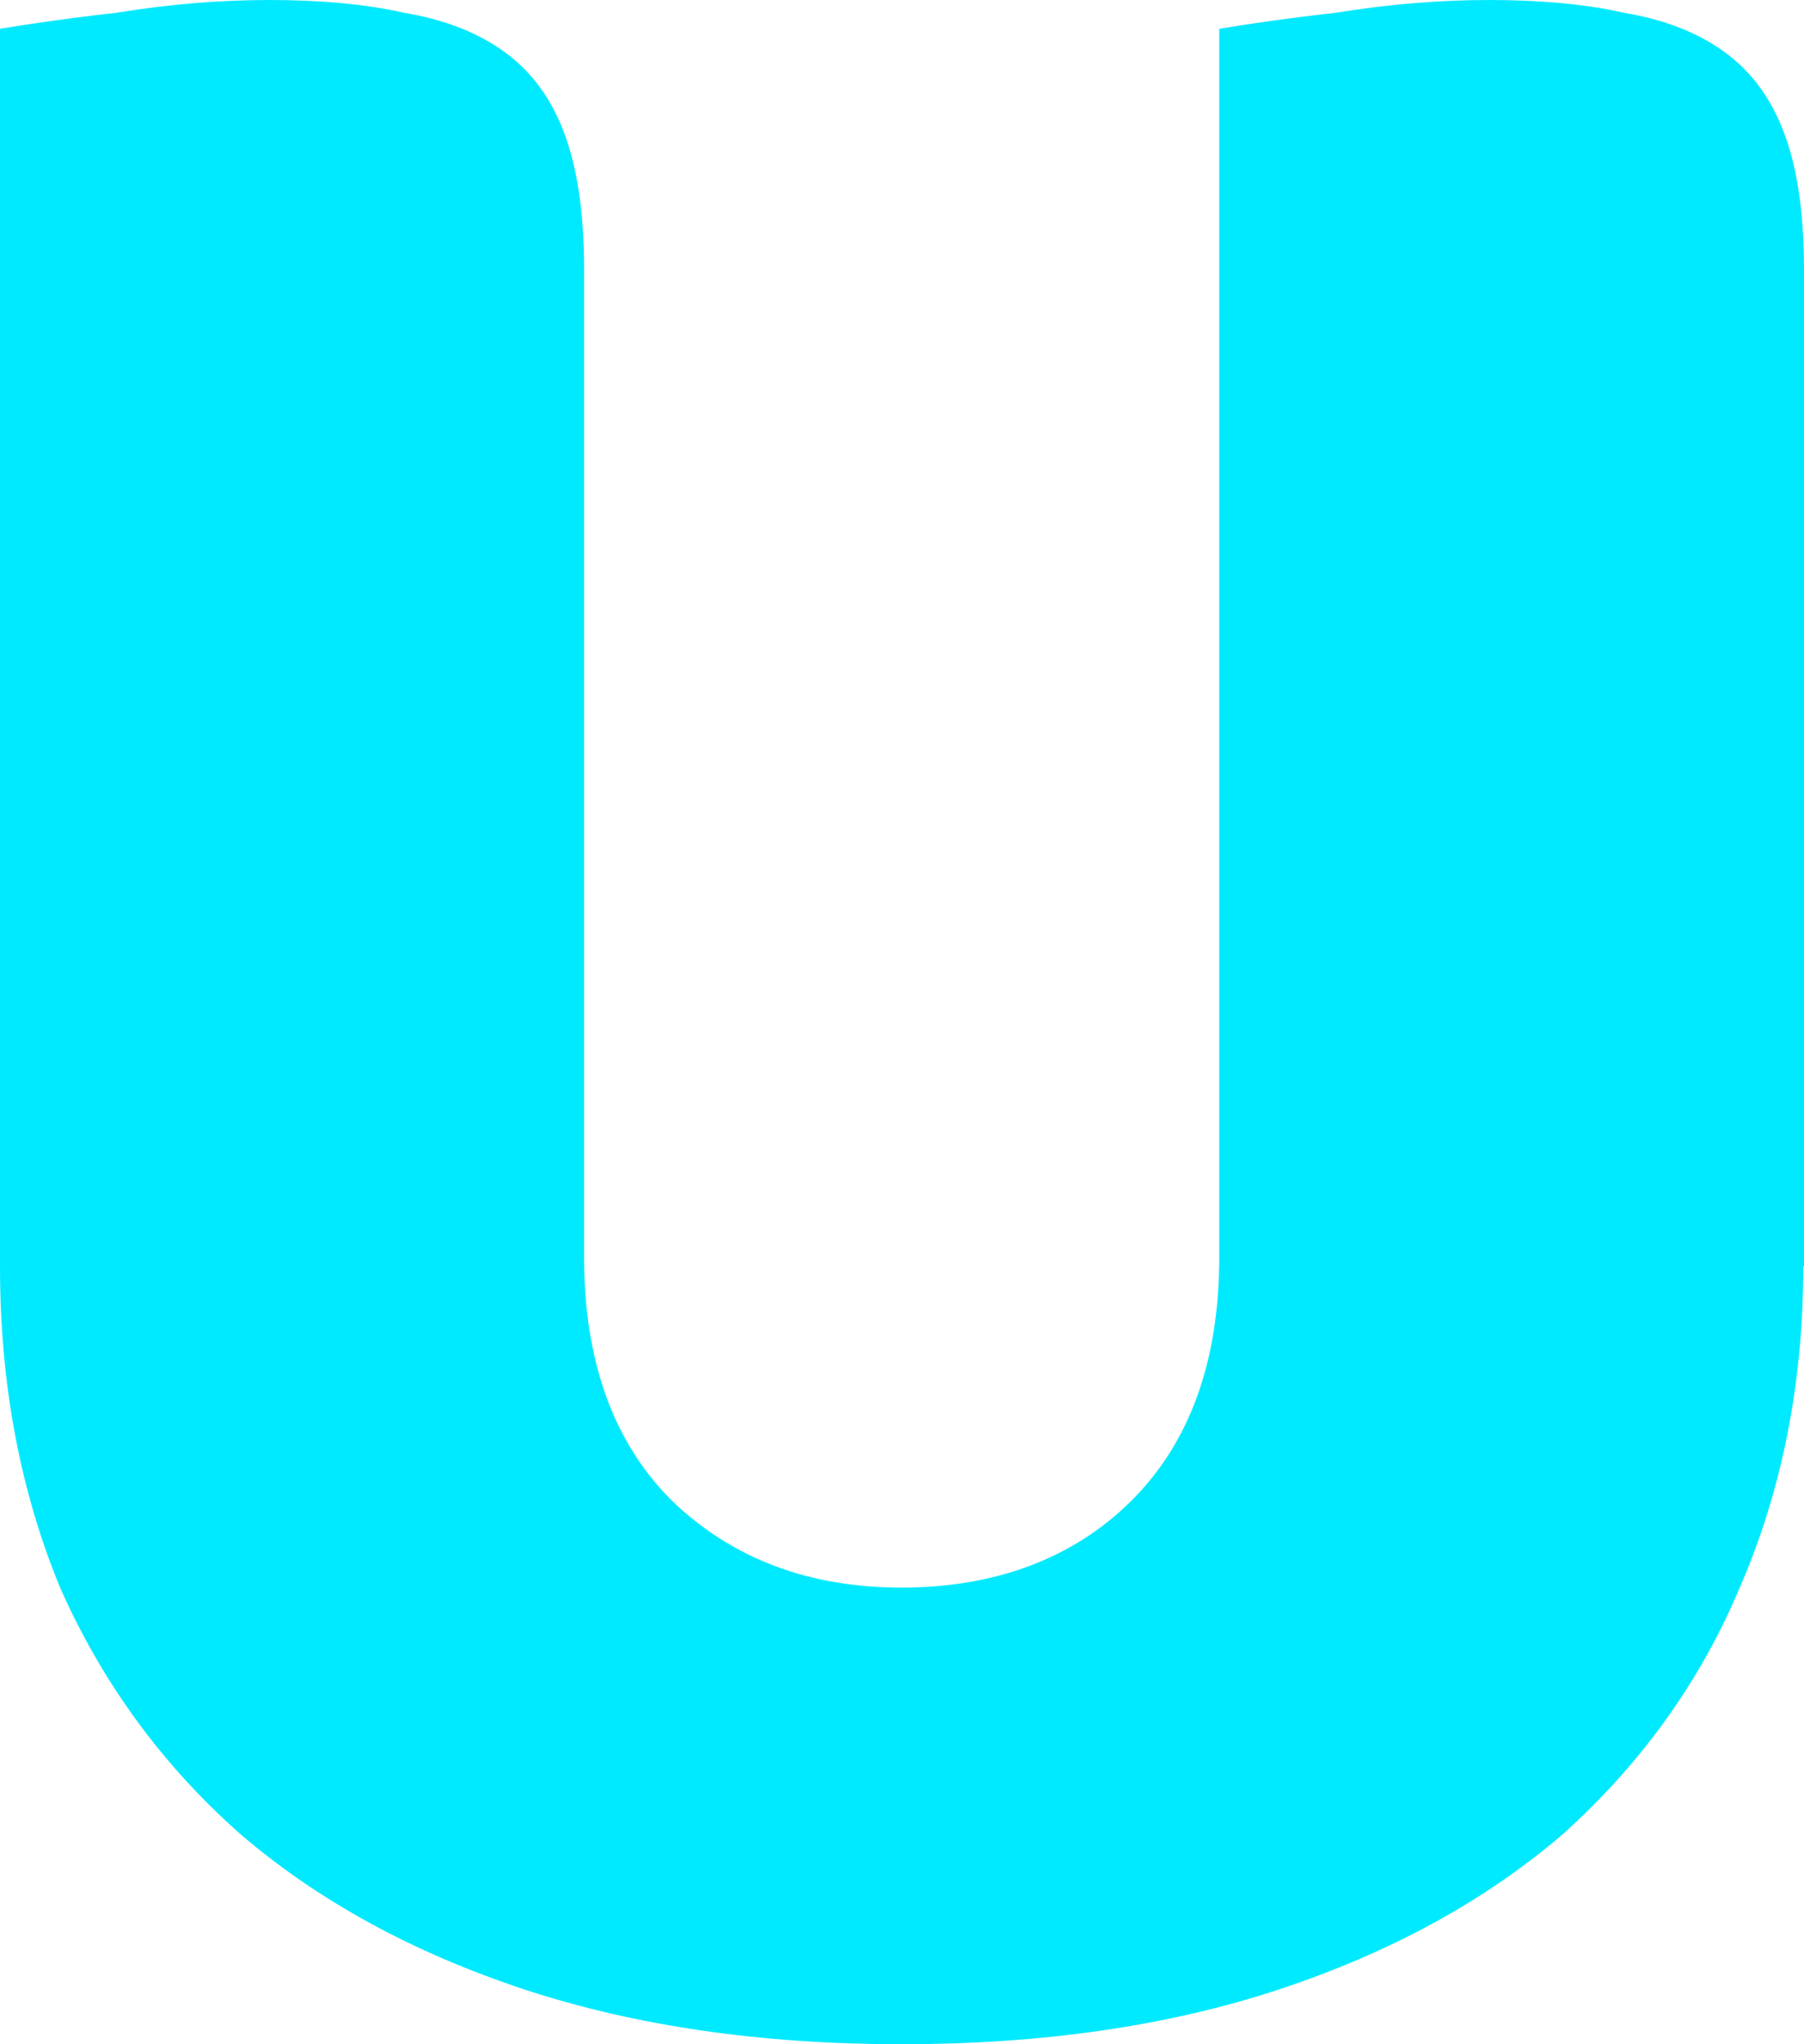 <svg width="30" height="34" viewBox="0 0 30 34" fill="none" xmlns="http://www.w3.org/2000/svg">
<path d="M29.988 21.07C29.988 23.008 29.633 24.79 28.932 26.405C28.266 27.986 27.279 29.345 25.993 30.503C24.696 31.617 23.123 32.474 21.274 33.087C19.426 33.699 17.325 34 14.994 34C12.664 34 10.574 33.699 8.714 33.087C6.866 32.474 5.293 31.617 3.995 30.503C2.698 29.356 1.699 27.986 0.999 26.405C0.333 24.79 0 23.008 0 21.07V0.479C0.402 0.412 1.056 0.312 1.94 0.212C2.824 0.067 3.674 0 4.489 0C5.304 0 6.085 0.067 6.716 0.212C7.382 0.323 7.933 0.535 8.381 0.858C8.829 1.18 9.162 1.626 9.38 2.205C9.598 2.784 9.713 3.53 9.713 4.466V20.903C9.713 22.63 10.195 23.977 11.16 24.946C12.158 25.915 13.433 26.405 14.994 26.405C16.556 26.405 17.864 25.915 18.829 24.946C19.793 23.977 20.276 22.63 20.276 20.903V0.479C20.677 0.412 21.332 0.312 22.216 0.212C23.1 0.067 23.961 0 24.776 0C25.591 0 26.372 0.067 27.003 0.212C27.669 0.323 28.22 0.535 28.668 0.858C29.116 1.18 29.449 1.626 29.667 2.205C29.885 2.784 30 3.53 30 4.466V21.059L29.988 21.07Z" fill="#00EAFF"/>
</svg>
